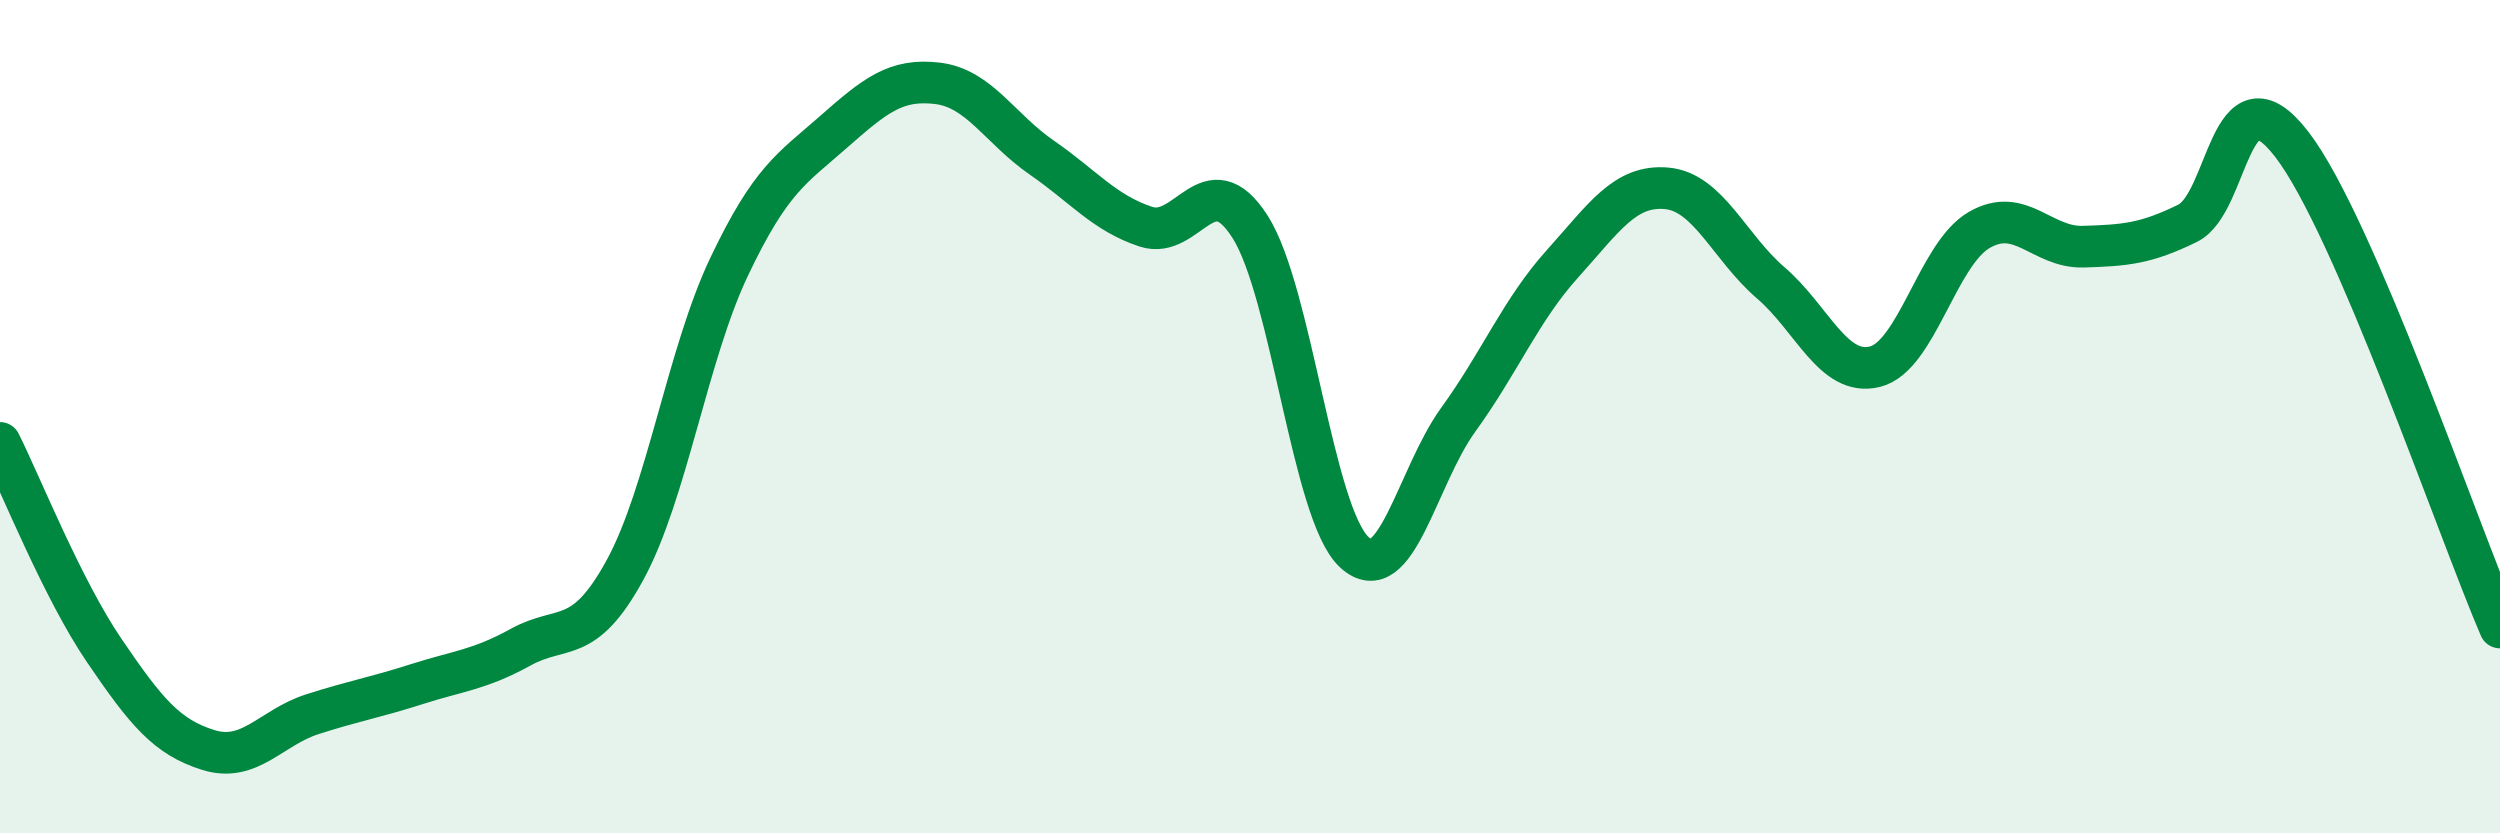 
    <svg width="60" height="20" viewBox="0 0 60 20" xmlns="http://www.w3.org/2000/svg">
      <path
        d="M 0,10.63 C 0.5,11.63 1.5,14.14 2.5,15.61 C 3.5,17.08 4,17.69 5,18 C 6,18.31 6.5,17.46 7.5,17.14 C 8.5,16.82 9,16.74 10,16.42 C 11,16.1 11.5,16.08 12.5,15.53 C 13.5,14.98 14,15.51 15,13.68 C 16,11.85 16.5,8.5 17.5,6.4 C 18.5,4.3 19,4.05 20,3.17 C 21,2.29 21.5,1.88 22.5,2 C 23.5,2.12 24,3.09 25,3.78 C 26,4.47 26.5,5.11 27.5,5.44 C 28.5,5.77 29,3.88 30,5.44 C 31,7 31.5,12.32 32.5,13.25 C 33.5,14.18 34,11.45 35,10.07 C 36,8.69 36.5,7.44 37.5,6.33 C 38.5,5.22 39,4.43 40,4.52 C 41,4.61 41.5,5.93 42.5,6.79 C 43.5,7.65 44,9.05 45,8.8 C 46,8.55 46.5,6.1 47.5,5.52 C 48.5,4.94 49,5.95 50,5.92 C 51,5.89 51.5,5.85 52.5,5.36 C 53.5,4.87 53.5,1.52 55,3.46 C 56.5,5.4 59,12.74 60,15.06L60 20L0 20Z"
        fill="#008740"
        opacity="0.1"
        stroke-linecap="round"
        stroke-linejoin="round"
      />
      <path
        d="M 0,10.63 C 0.5,11.63 1.5,14.14 2.5,15.61 C 3.5,17.08 4,17.69 5,18 C 6,18.31 6.5,17.46 7.5,17.14 C 8.5,16.82 9,16.74 10,16.42 C 11,16.1 11.5,16.08 12.5,15.53 C 13.5,14.98 14,15.51 15,13.68 C 16,11.85 16.5,8.5 17.5,6.4 C 18.5,4.3 19,4.05 20,3.17 C 21,2.29 21.5,1.88 22.5,2 C 23.5,2.12 24,3.09 25,3.78 C 26,4.47 26.5,5.11 27.5,5.44 C 28.5,5.77 29,3.88 30,5.44 C 31,7 31.5,12.32 32.5,13.25 C 33.5,14.18 34,11.45 35,10.07 C 36,8.69 36.5,7.44 37.5,6.33 C 38.5,5.22 39,4.43 40,4.52 C 41,4.61 41.5,5.93 42.5,6.79 C 43.5,7.65 44,9.05 45,8.8 C 46,8.55 46.5,6.1 47.5,5.52 C 48.5,4.94 49,5.95 50,5.92 C 51,5.89 51.5,5.85 52.5,5.36 C 53.5,4.87 53.5,1.52 55,3.46 C 56.5,5.4 59,12.74 60,15.06"
        stroke="#008740"
        stroke-width="1"
        fill="none"
        stroke-linecap="round"
        stroke-linejoin="round"
      />
    </svg>
  